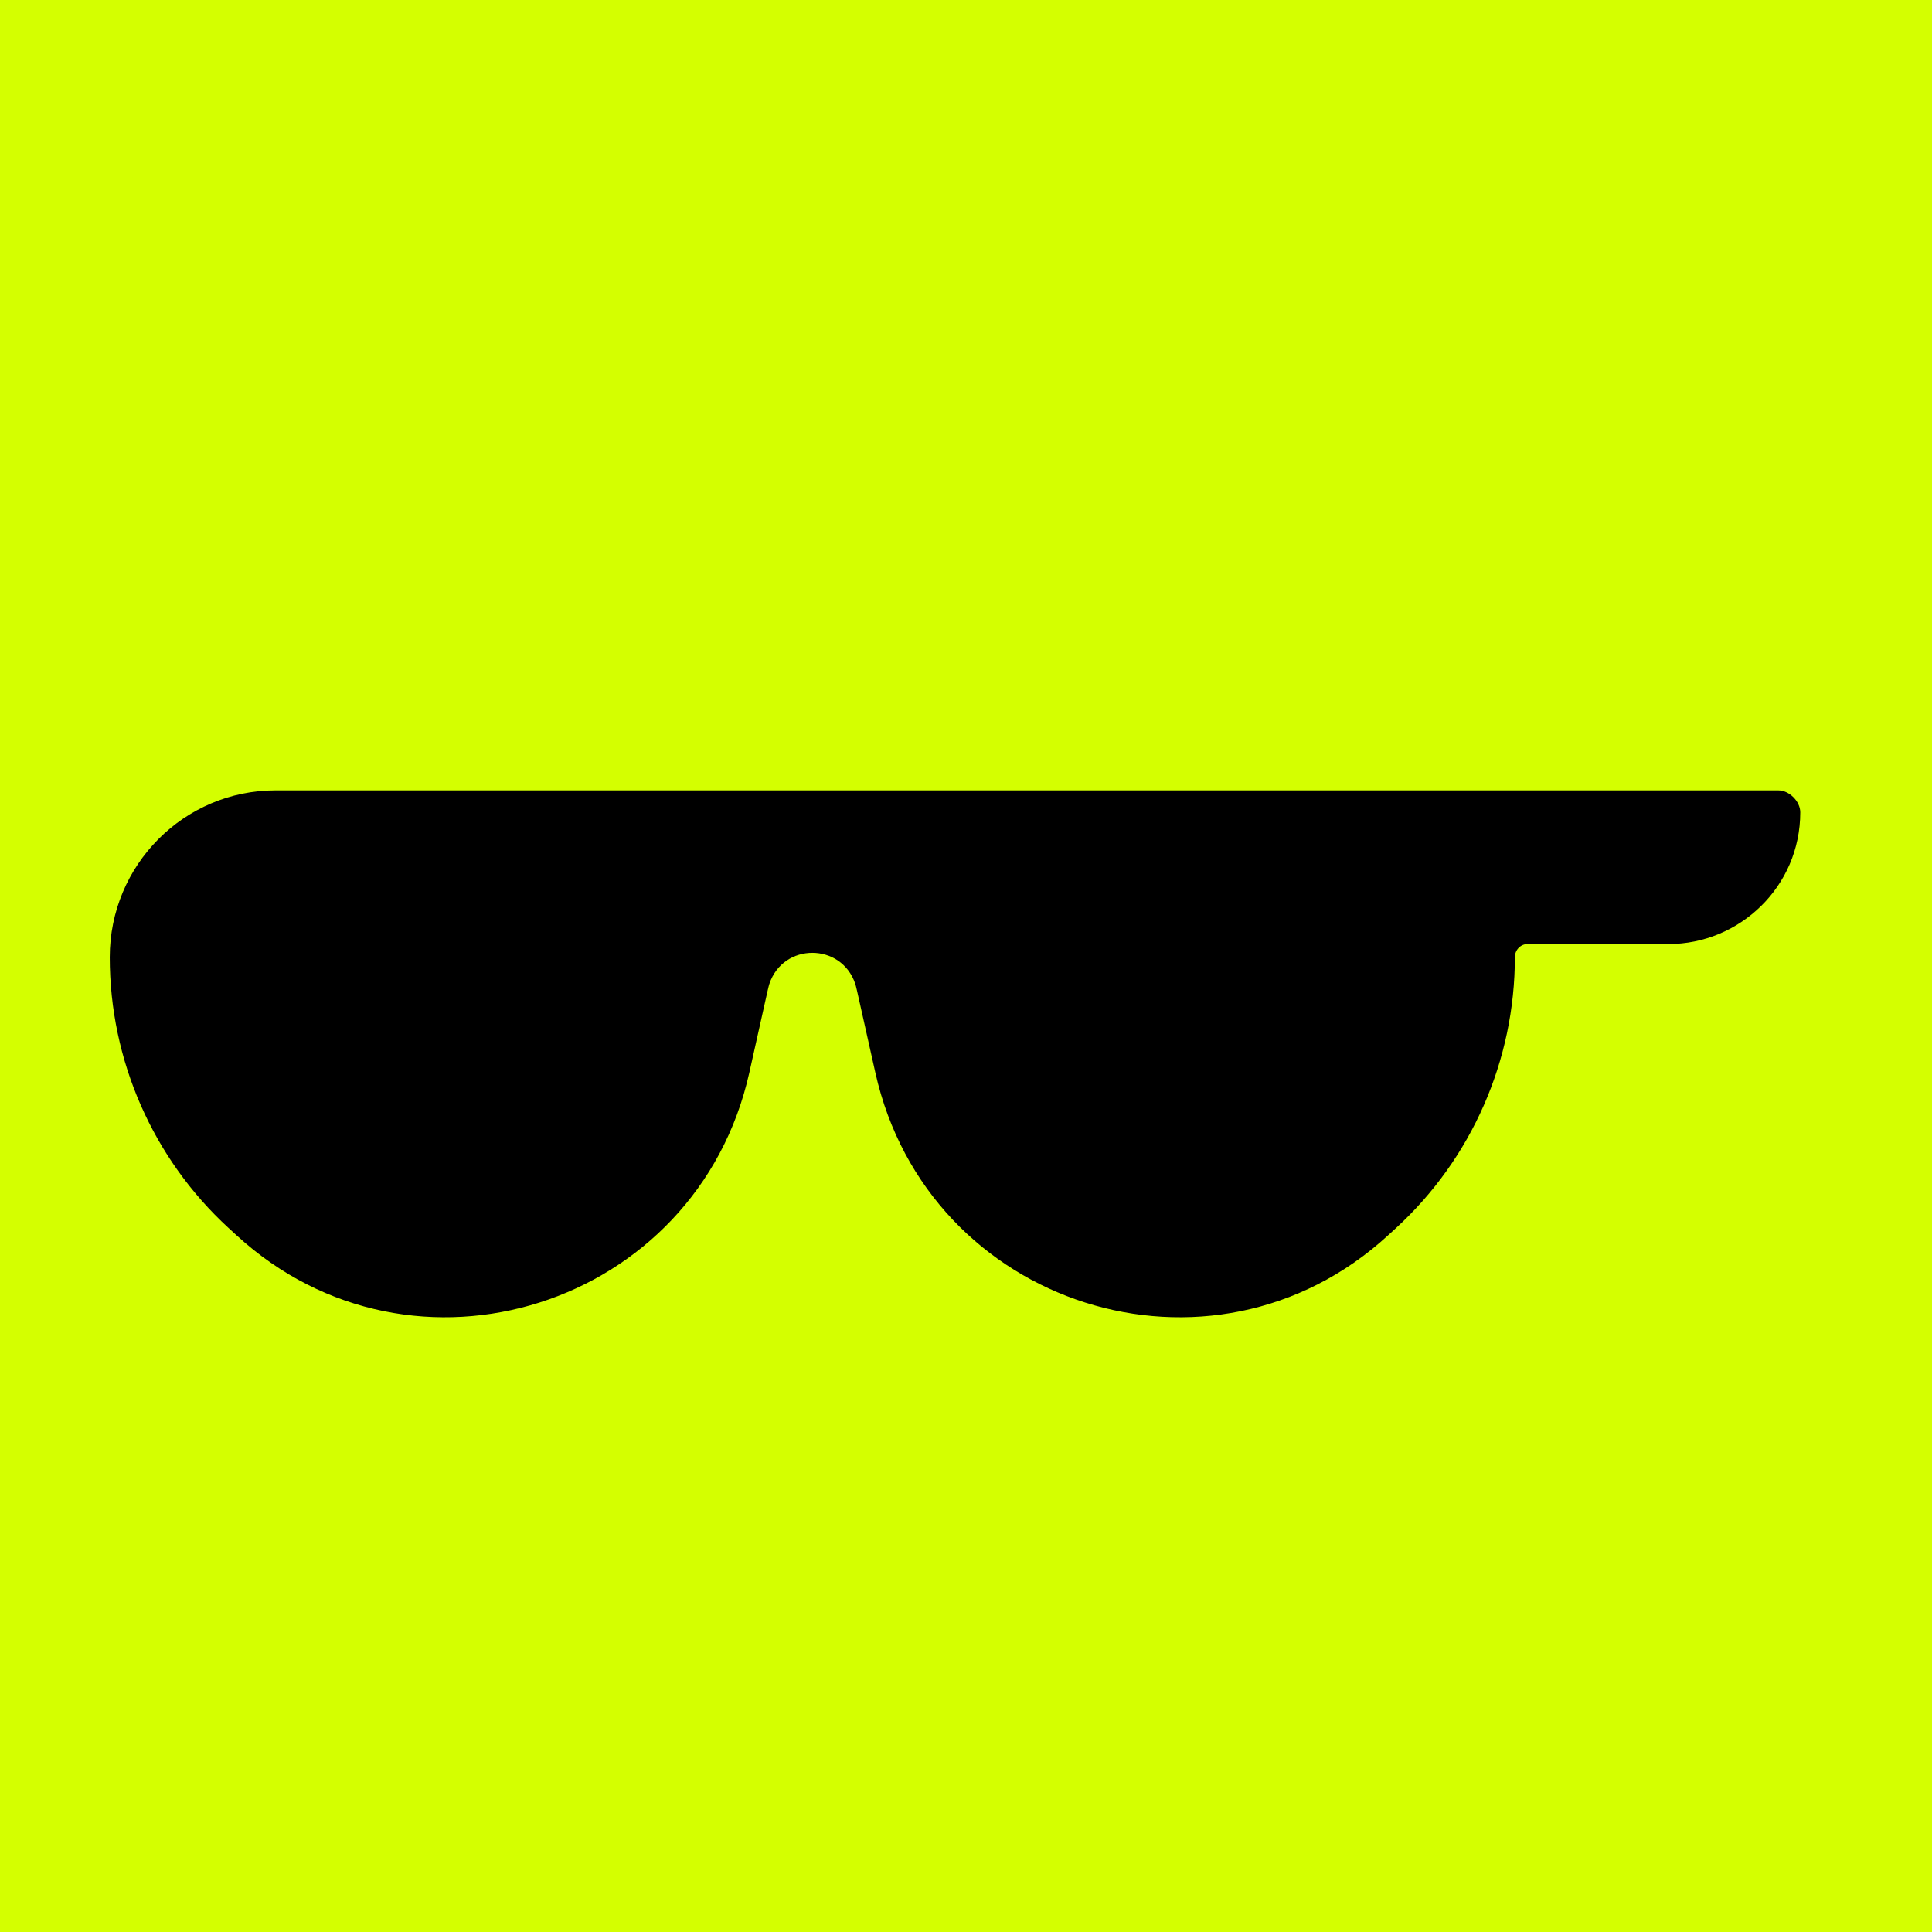 <svg width="64" height="64" viewBox="0 0 64 64" fill="none" xmlns="http://www.w3.org/2000/svg">
<rect x="0" y="0" width="64" height="64" fill="#808080" stroke="none"/>
<g clip-path="url(#clip0_764_109)">
<g clip-path="url(#clip1_764_109)">
<rect width="64" height="64" fill="#D4FF00"/>
<path d="M0 32C0 18.353 0 11.53 3.607 6.829C4.536 5.619 5.619 4.536 6.829 3.607C11.53 0 18.353 0 32 0C45.647 0 52.471 0 57.171 3.607C58.381 4.536 59.465 5.619 60.393 6.829C64 11.53 64 18.353 64 32C64 45.647 64 52.471 60.393 57.171C59.465 58.381 58.381 59.465 57.171 60.393C52.471 64 45.647 64 32 64C18.353 64 11.53 64 6.829 60.393C5.619 59.465 4.536 58.381 3.607 57.171C0 52.471 0 45.647 0 32Z" fill="#D4FF00"/>
<path fill-rule="evenodd" clip-rule="evenodd" d="M46.249 40.677L45.98 40.923C40.14 46.282 30.73 43.296 28.997 35.533L28.487 33.252C28.4 32.862 28.357 32.667 28.332 32.592C27.872 31.221 25.946 31.221 25.486 32.592C25.461 32.667 25.418 32.862 25.331 33.252L24.822 35.533C23.089 43.296 13.678 46.282 7.838 40.923L7.569 40.677C5.064 38.377 3.636 35.122 3.636 31.709C3.636 28.656 6.094 26.182 9.126 26.182H33.455H58.909C59.273 26.182 59.636 26.546 59.636 26.909C59.636 29.376 57.62 31.273 55.273 31.273H50.602C50.366 31.273 50.182 31.474 50.182 31.709C50.182 35.122 48.754 38.377 46.249 40.677Z" fill="black"/>
</g>
</g>
<defs>
<clipPath id="clip0_764_109">
<rect width="64" height="64" fill="white"/>
</clipPath>
<clipPath id="clip1_764_109">
<rect width="64" height="64" fill="white"/>
</clipPath>
</defs>
</svg>
